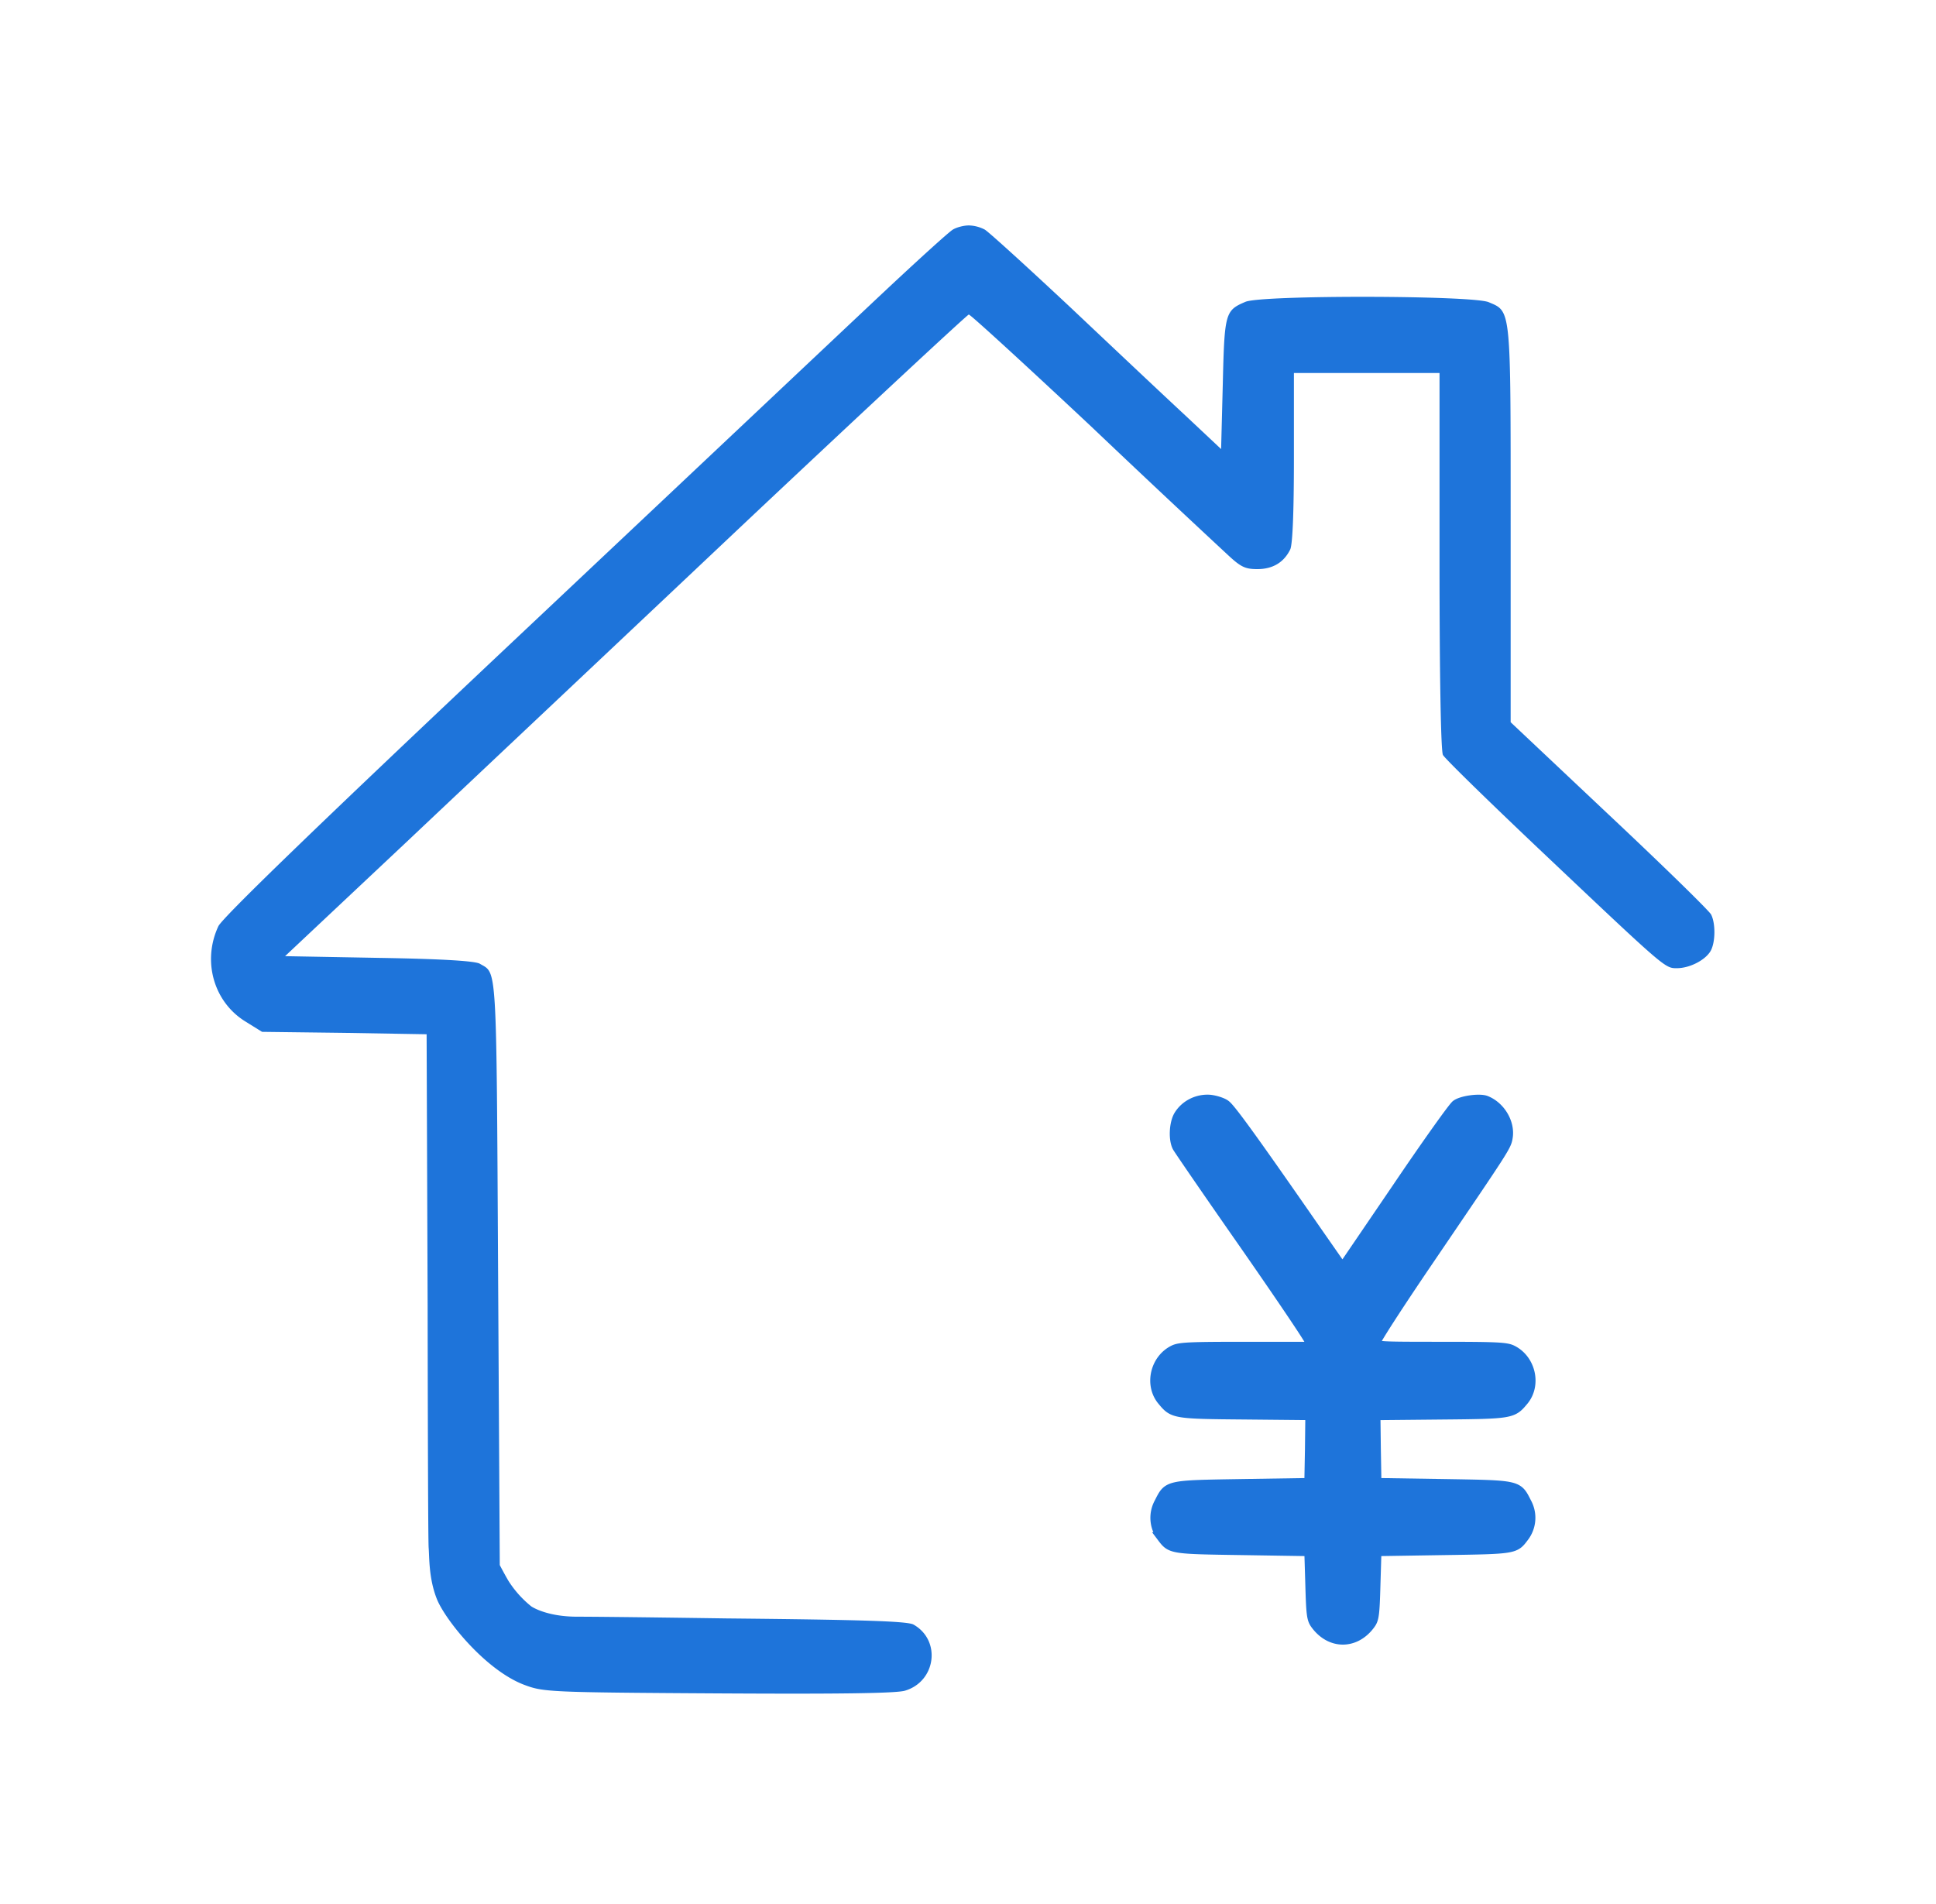 <svg xmlns="http://www.w3.org/2000/svg" width="61" height="60" fill="none" viewBox="0 0 61 60"><path fill="#1E74DA" d="M30.024 7.234c-.128.076-1.131.987-2.24 2.028s-6.222 5.865-11.365 10.71c-6.445 6.072-9.41 8.945-9.539 9.216-.512 1.095-.15 2.385.854 3.003l.523.325 2.592.032 2.593.044.032 8.575s.008 7.3.032 7.605c.025.306 0 .958.256 1.61s1.526 2.244 2.753 2.71c.608.228.758.239 6.114.271 3.756.022 5.624 0 5.89-.087.971-.292 1.142-1.582.267-2.08-.181-.11-1.632-.153-5.911-.196 0 0-3.698-.054-4.685-.054s-1.45-.325-1.45-.325a3.3 3.3 0 0 1-.726-.814c-.15-.26-.267-.488-.267-.488l-.053-9.225c-.054-9.887-.032-9.4-.577-9.725-.149-.086-1.173-.151-3.18-.184l-2.955-.054 3.863-3.632c2.112-1.995 6.946-6.548 10.723-10.115 3.778-3.556 6.915-6.472 6.957-6.472.054 0 1.793 1.594 3.874 3.545a502 502 0 0 0 4.268 4.011c.427.401.565.466.95.466.48 0 .832-.206 1.035-.617.074-.152.117-1.15.117-2.895v-2.667h4.588v5.92c0 3.674.043 5.984.107 6.114.053.108 1.408 1.43 3.009 2.948 4.023 3.806 3.98 3.773 4.364 3.773.405 0 .907-.26 1.067-.553.15-.282.15-.867.01-1.138-.063-.12-1.504-1.529-3.211-3.133l-3.105-2.927v-6.212c0-6.895.021-6.722-.694-7.025-.523-.217-7.149-.228-7.661-.011-.64.271-.662.347-.715 2.591l-.053 2.049-1.12-1.052c-.62-.574-2.241-2.103-3.607-3.393-1.377-1.29-2.593-2.396-2.721-2.472a1.15 1.15 0 0 0-.502-.13c-.149 0-.373.054-.501.13"/><path fill="#1E74DA" stroke="#1E74DA" stroke-width=".3" d="M46.83 34.682c.451.183.755.7.684 1.153-.046.295-.058.301-2.55 3.97-.89 1.311-1.62 2.438-1.62 2.51 0 .112.104.118 2.04.118 1.749 0 2.072.014 2.259.105.593.289.78 1.101.368 1.6-.349.418-.362.425-2.62.445l-2.046.02.013 1.06.019 1.062 2.11.033c2.388.04 2.33.026 2.62.596a1 1 0 0 1-.084 1.081c-.29.387-.277.387-2.549.42l-2.097.033-.032 1.061c-.026.944-.045 1.081-.168 1.245-.471.642-1.259.642-1.73 0-.122-.164-.142-.301-.168-1.245l-.032-1.061-2.097-.033c-2.272-.033-2.259-.033-2.55-.42a1 1 0 0 1-.083-1.08c.29-.57.232-.558 2.62-.597l2.11-.033.02-1.061.012-1.062-2.045-.02c-2.259-.019-2.272-.026-2.62-.445-.413-.498-.226-1.31.367-1.599.188-.091.51-.105 2.266-.105h2.045l-.025-.15c-.013-.079-.943-1.455-2.06-3.06-1.122-1.606-2.07-2.988-2.116-3.073-.129-.243-.103-.754.045-1.003.207-.34.6-.53.994-.498.174.02.4.092.49.164.162.118.84 1.048 2.866 3.97l.813 1.167 1.704-2.503c.93-1.376 1.775-2.562 1.871-2.634.175-.138.762-.216.956-.131Z"/></svg>